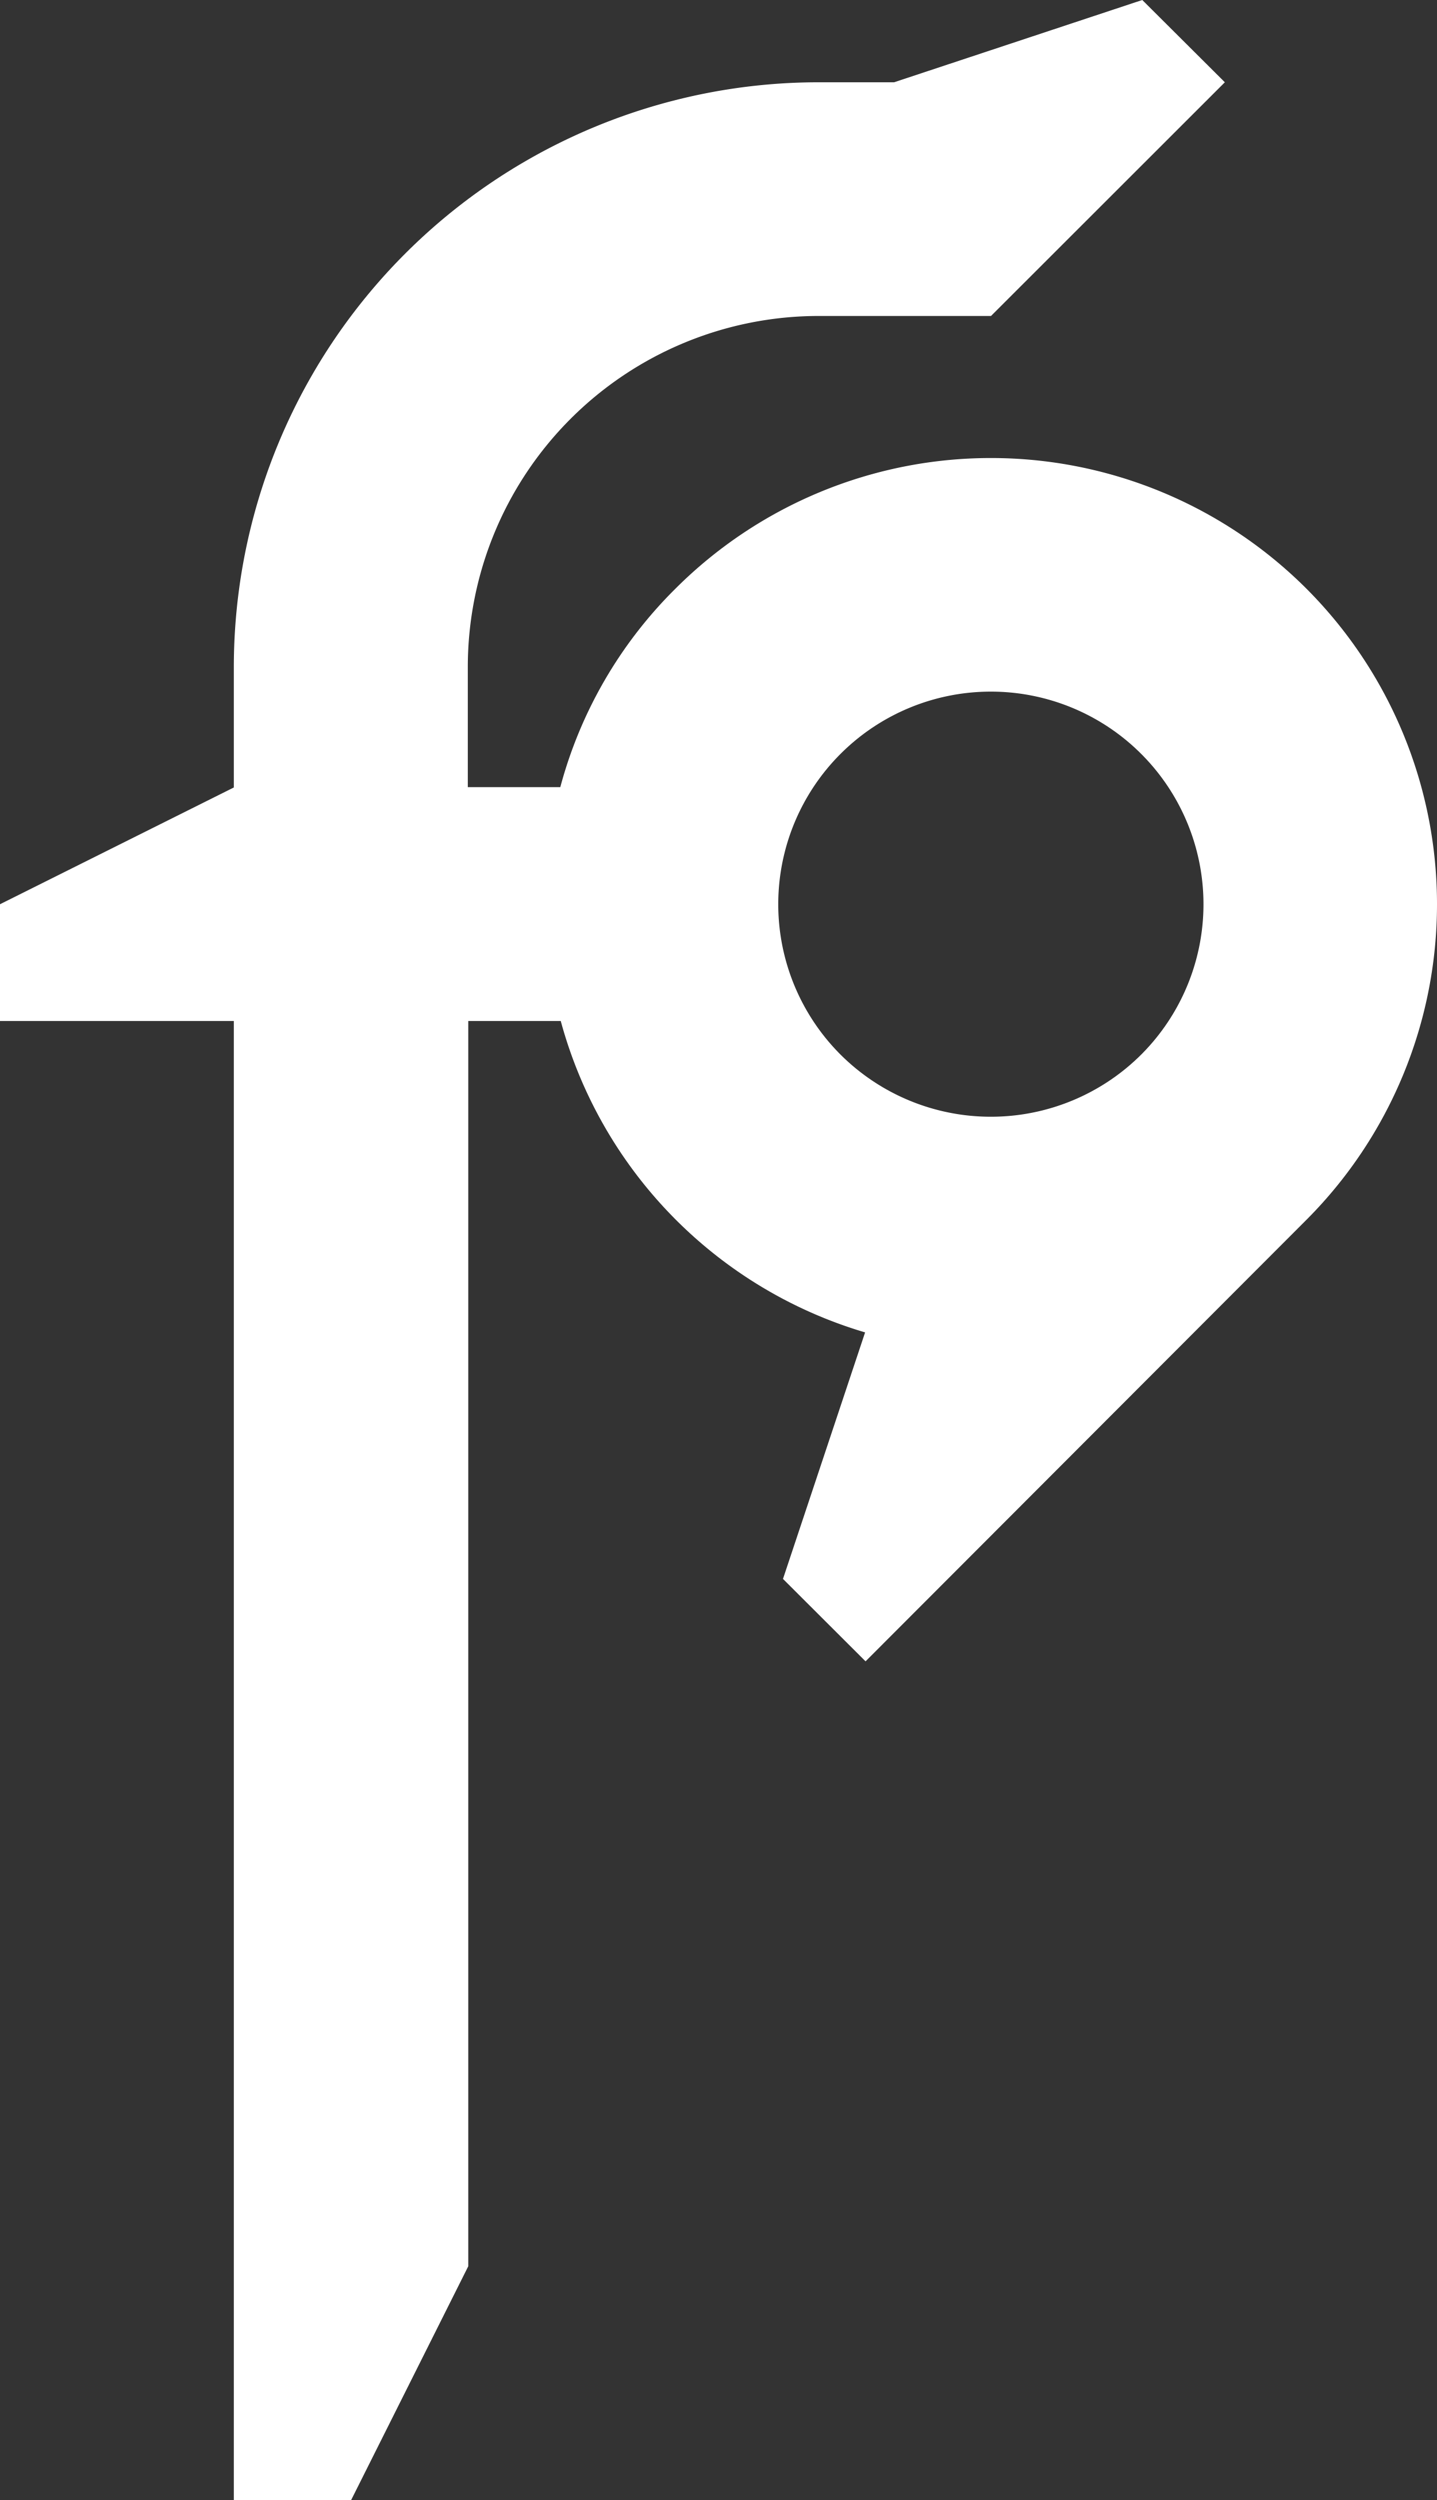 <svg xmlns="http://www.w3.org/2000/svg" viewBox="0 0 94.15 163.8"><rect x="0" y="0" width="94.15" height="163.8" fill="#333333" stroke="none"/><defs><style>.cls-1{fill:#fff;}</style></defs><title>アセット 4</title><g id="レイヤー_2" data-name="レイヤー 2"><g id="Text"><path class="cls-1" d="M85.6,38.57a29.24,29.24,0,0,0-41.35,0,28.73,28.73,0,0,0-7.54,13H30.65V43.7a23,23,0,0,1,23-23H64.93L80.25,5.39,74.84,0,58.58,5.39v0h-5A38.33,38.33,0,0,0,15.32,43.7v7.89L0,59.24v7.65H15.32V163.8H23l7.68-15.33V66.89h6.06a29.27,29.27,0,0,0,19.94,20.4l-5.38,16.15,5.41,5.4L85.6,79.91A29.26,29.26,0,0,0,85.6,38.57ZM55.07,69.09a13.93,13.93,0,1,1,19.7,0A13.95,13.95,0,0,1,55.07,69.09Z"/></g></g></svg>